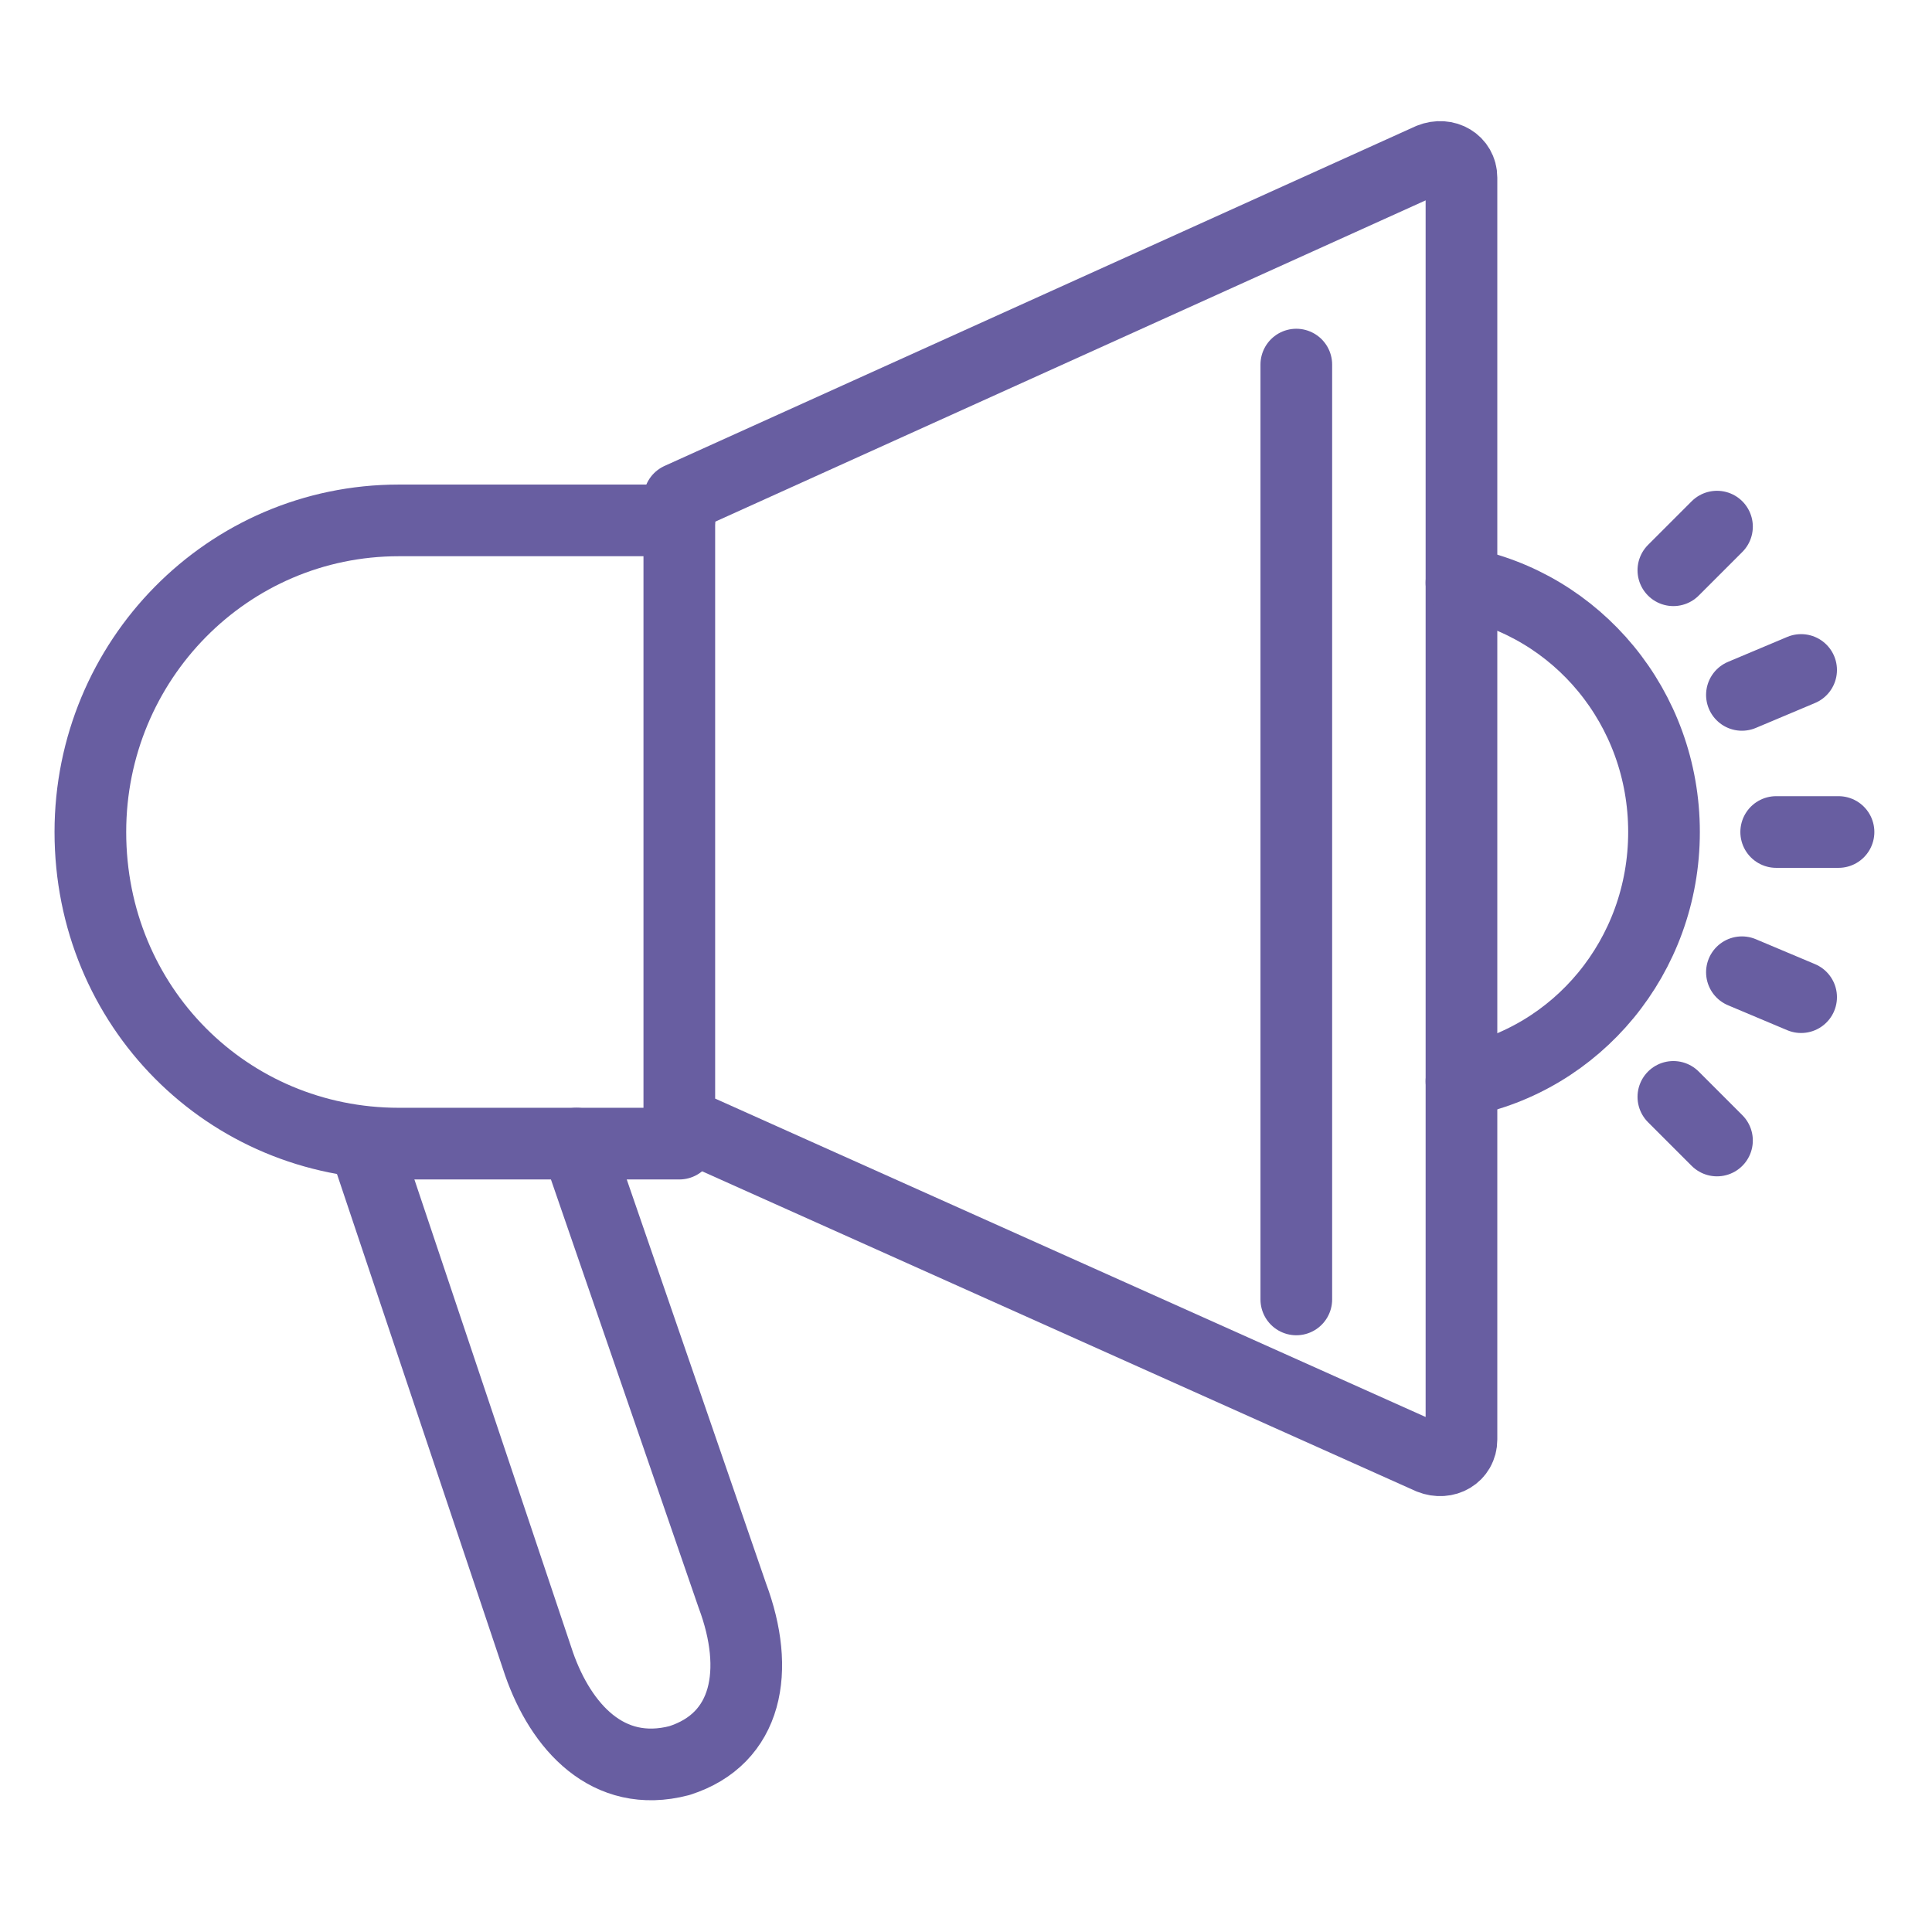 <?xml version="1.0" encoding="UTF-8"?> <svg xmlns="http://www.w3.org/2000/svg" id="Layer_1" version="1.1" viewBox="0 0 62 62"><defs><style> .st0 { fill: none; stroke: #685ea1; stroke-linecap: round; stroke-linejoin: round; stroke-width: 2.3px; } </style></defs><path class="st0" d="M57,26.7h2"></path><path class="st0" d="M55.9,22.3l1.9-.8"></path><path class="st0" d="M53.7,18.3l1.4-1.4"></path><path class="st0" d="M55.9,31.2l1.9.8"></path><path class="st0" d="M53.7,35.2l1.4,1.4"></path><path class="st0" d="M46.9,5.8v40.4c0,.5-.5.8-1,.6l-24.1-10.8v-20l24.1-10.9c.5-.2,1,.1,1,.6Z"></path><path class="st0" d="M41.6,11.7v30"></path><path class="st0" d="M21.8,16.7h-9c-5.5,0-9.9,4.5-9.9,10h0c0,5.6,4.4,10,9.9,10h9"></path><path class="st0" d="M46.9,18.7c3.7.7,6.5,4,6.5,8s-2.8,7.3-6.5,8"></path><path class="st0" d="M18.5,36.7l5,14.5c.9,2.4.5,4.6-1.7,5.3-2.3.6-3.8-1.1-4.5-3.1l-5.6-16.7"></path></svg> 